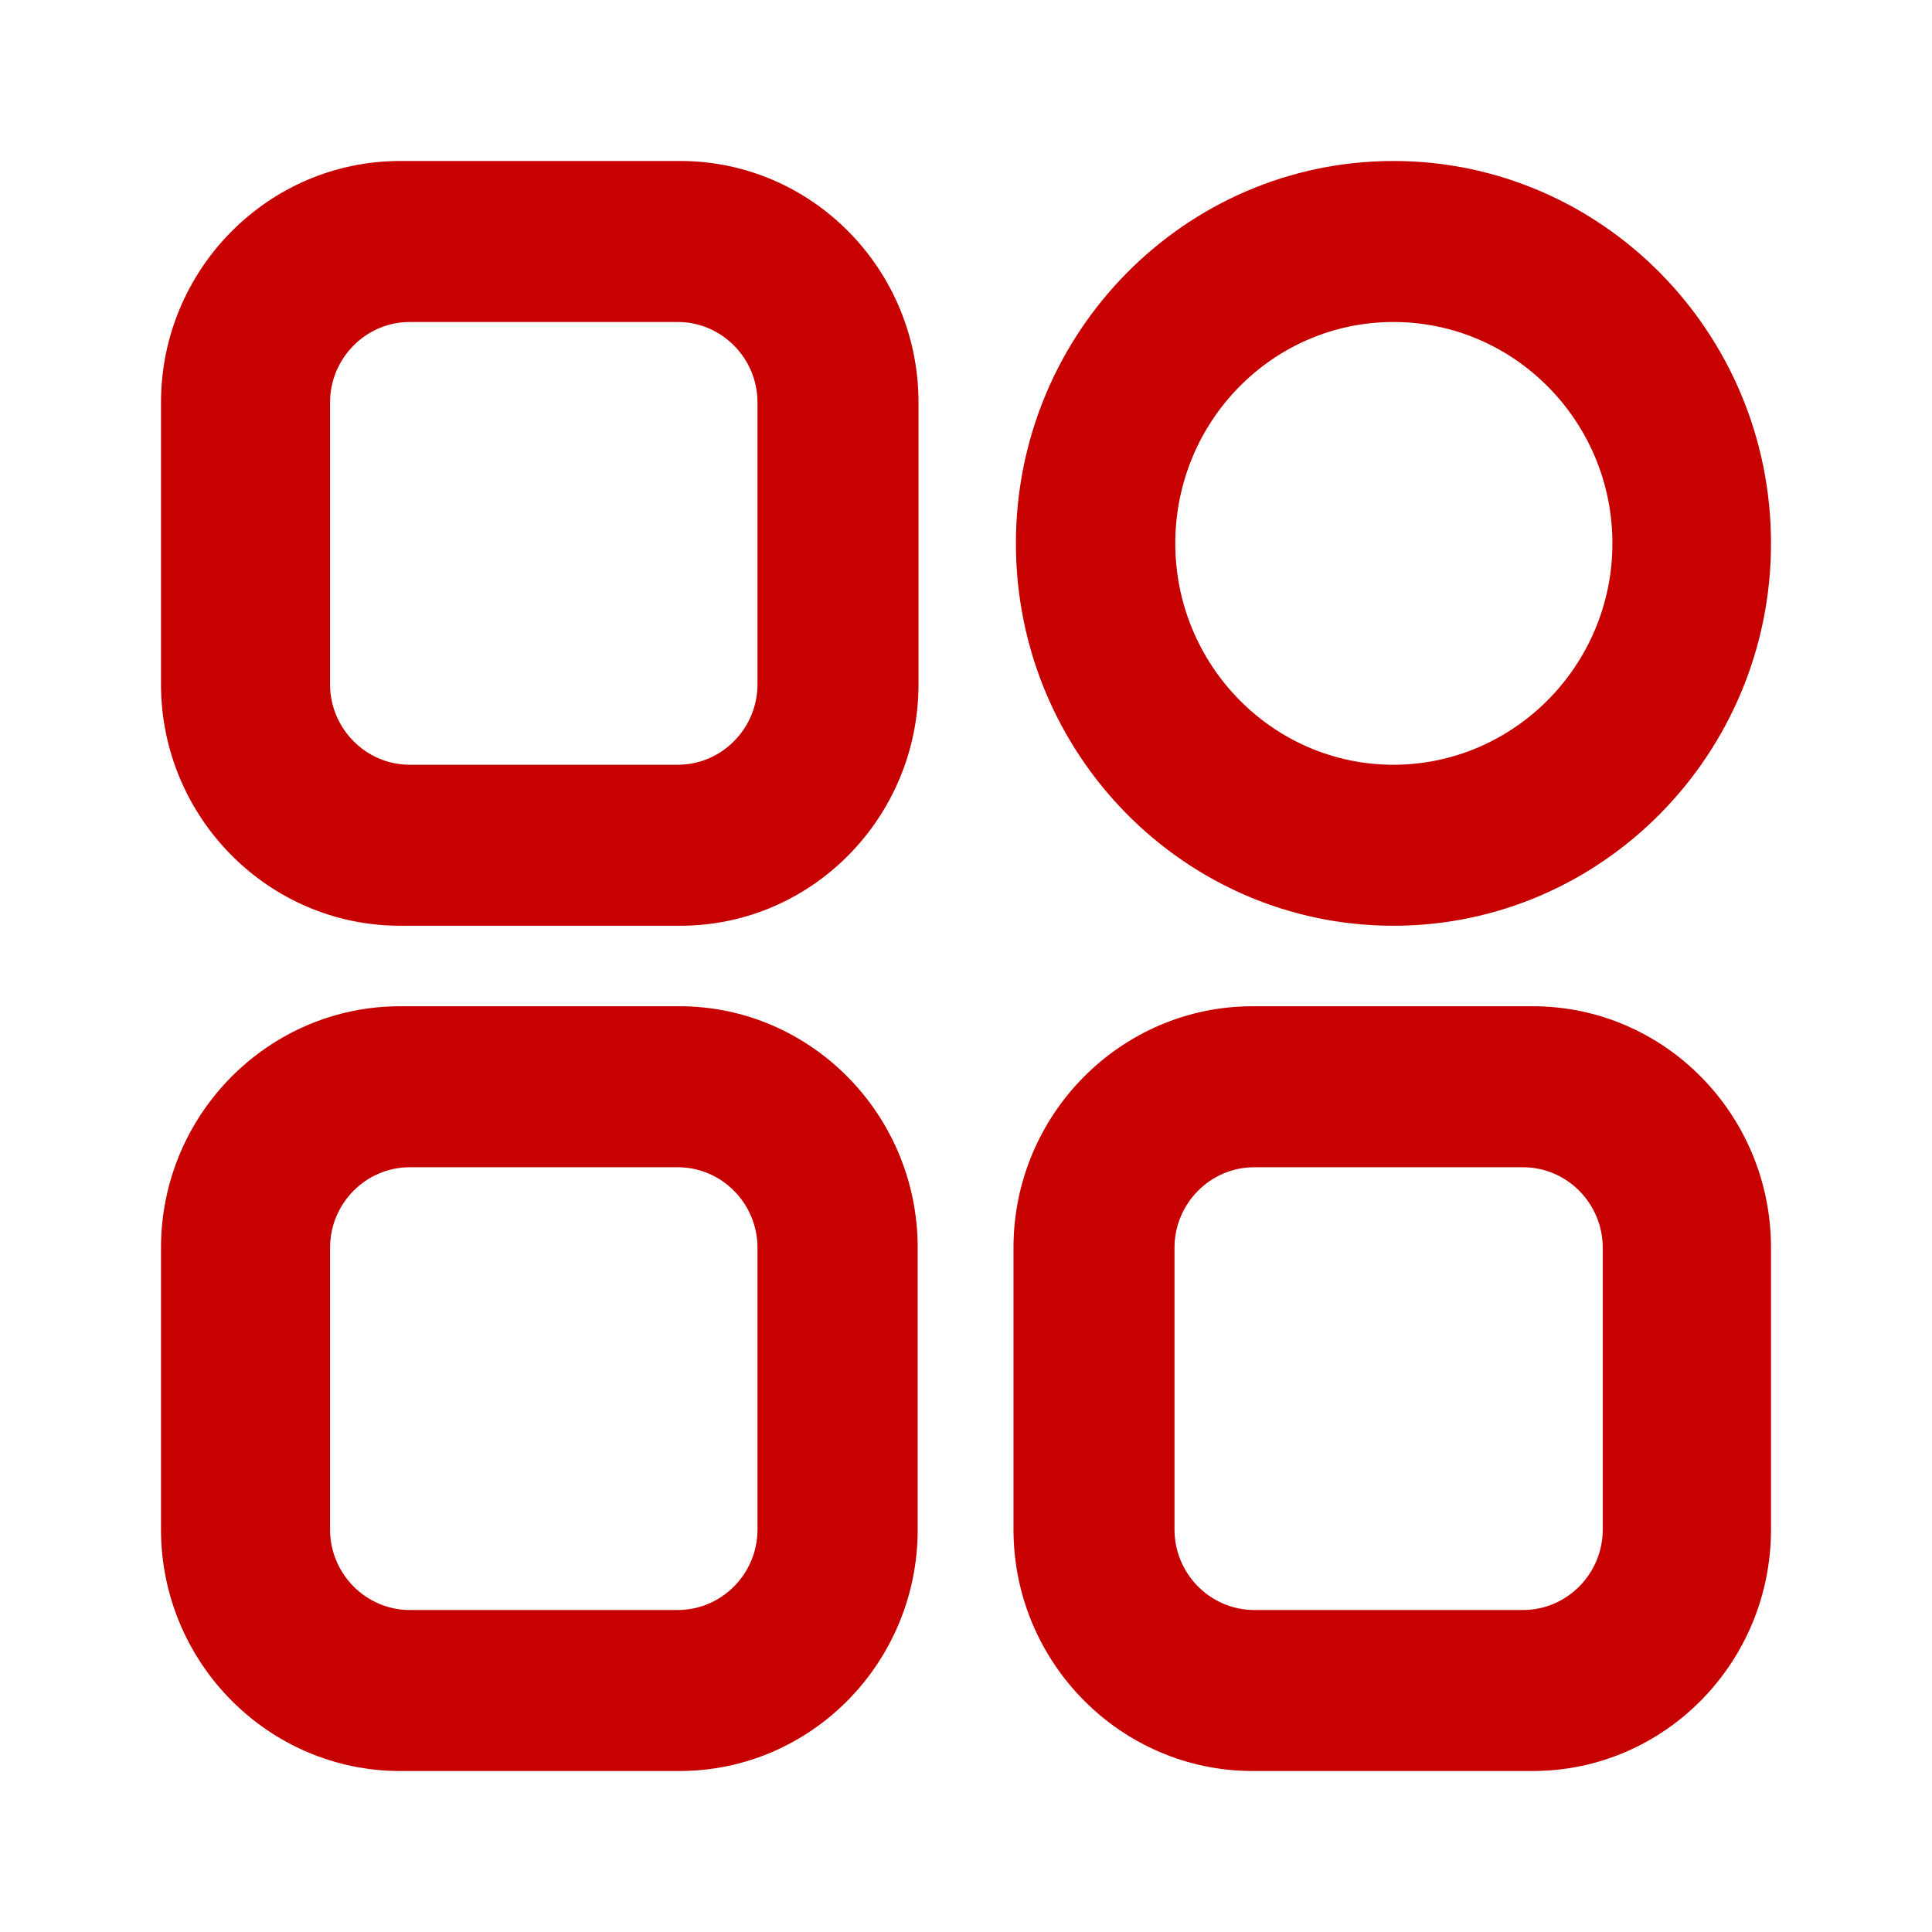 <svg xmlns="http://www.w3.org/2000/svg" xmlns:xlink="http://www.w3.org/1999/xlink" width="24" height="24" viewBox="0 0 24 24" fill="none">
<path d="M17.31 11.5C19.895 11.5 22 9.37 22 6.75C22 4.13 19.895 2 17.31 2C14.725 2 12.62 4.13 12.62 6.75C12.62 9.37 14.72 11.5 17.31 11.5ZM17.31 4C18.81 4 20.03 5.235 20.03 6.75C20.03 8.265 18.805 9.5 17.31 9.5C15.815 9.5 14.6 8.265 14.6 6.75C14.6 5.235 15.81 4 17.31 4ZM4.97 11.5L8.45 11.5C10.085 11.5 11.41 10.155 11.41 8.5L11.41 5C11.41 3.345 10.085 2 8.45 2L4.97 2C3.335 2 2 3.345 2 5L2 8.5C2 10.155 3.335 11.5 4.97 11.5ZM8.42 4C8.965 4 9.41 4.45 9.41 5L9.41 8.5C9.41 9.05 8.965 9.5 8.42 9.5L5.09 9.5C4.545 9.5 4.1 9.05 4.1 8.5L4.1 5C4.1 4.45 4.545 4 5.09 4L8.42 4ZM19.04 12.5L15.56 12.5C13.925 12.5 12.59 13.845 12.59 15.5L12.59 19C12.59 20.655 13.925 22 15.56 22L19.04 22C20.675 22 22 20.655 22 19L22 15.5C22 13.845 20.675 12.5 19.04 12.5ZM15.58 20C15.035 20 14.59 19.55 14.59 19L14.59 15.5C14.59 14.95 15.035 14.5 15.58 14.5L18.92 14.5C19.465 14.5 19.91 14.95 19.91 15.5L19.91 19C19.91 19.55 19.465 20 18.92 20L15.58 20ZM8.44 12.5L4.97 12.5C3.335 12.5 2 13.845 2 15.5L2 19C2 20.655 3.335 22 4.97 22L8.44 22C10.075 22 11.4 20.655 11.4 19L11.4 15.5C11.4 13.845 10.07 12.5 8.44 12.5ZM5.09 20C4.545 20 4.1 19.55 4.1 19L4.1 15.5C4.1 14.95 4.545 14.5 5.09 14.5L8.42 14.5C8.965 14.5 9.41 14.95 9.41 15.5L9.41 19C9.41 19.55 8.965 20 8.42 20L5.09 20Z"   fill="#C70000" >
</path>
</svg>
